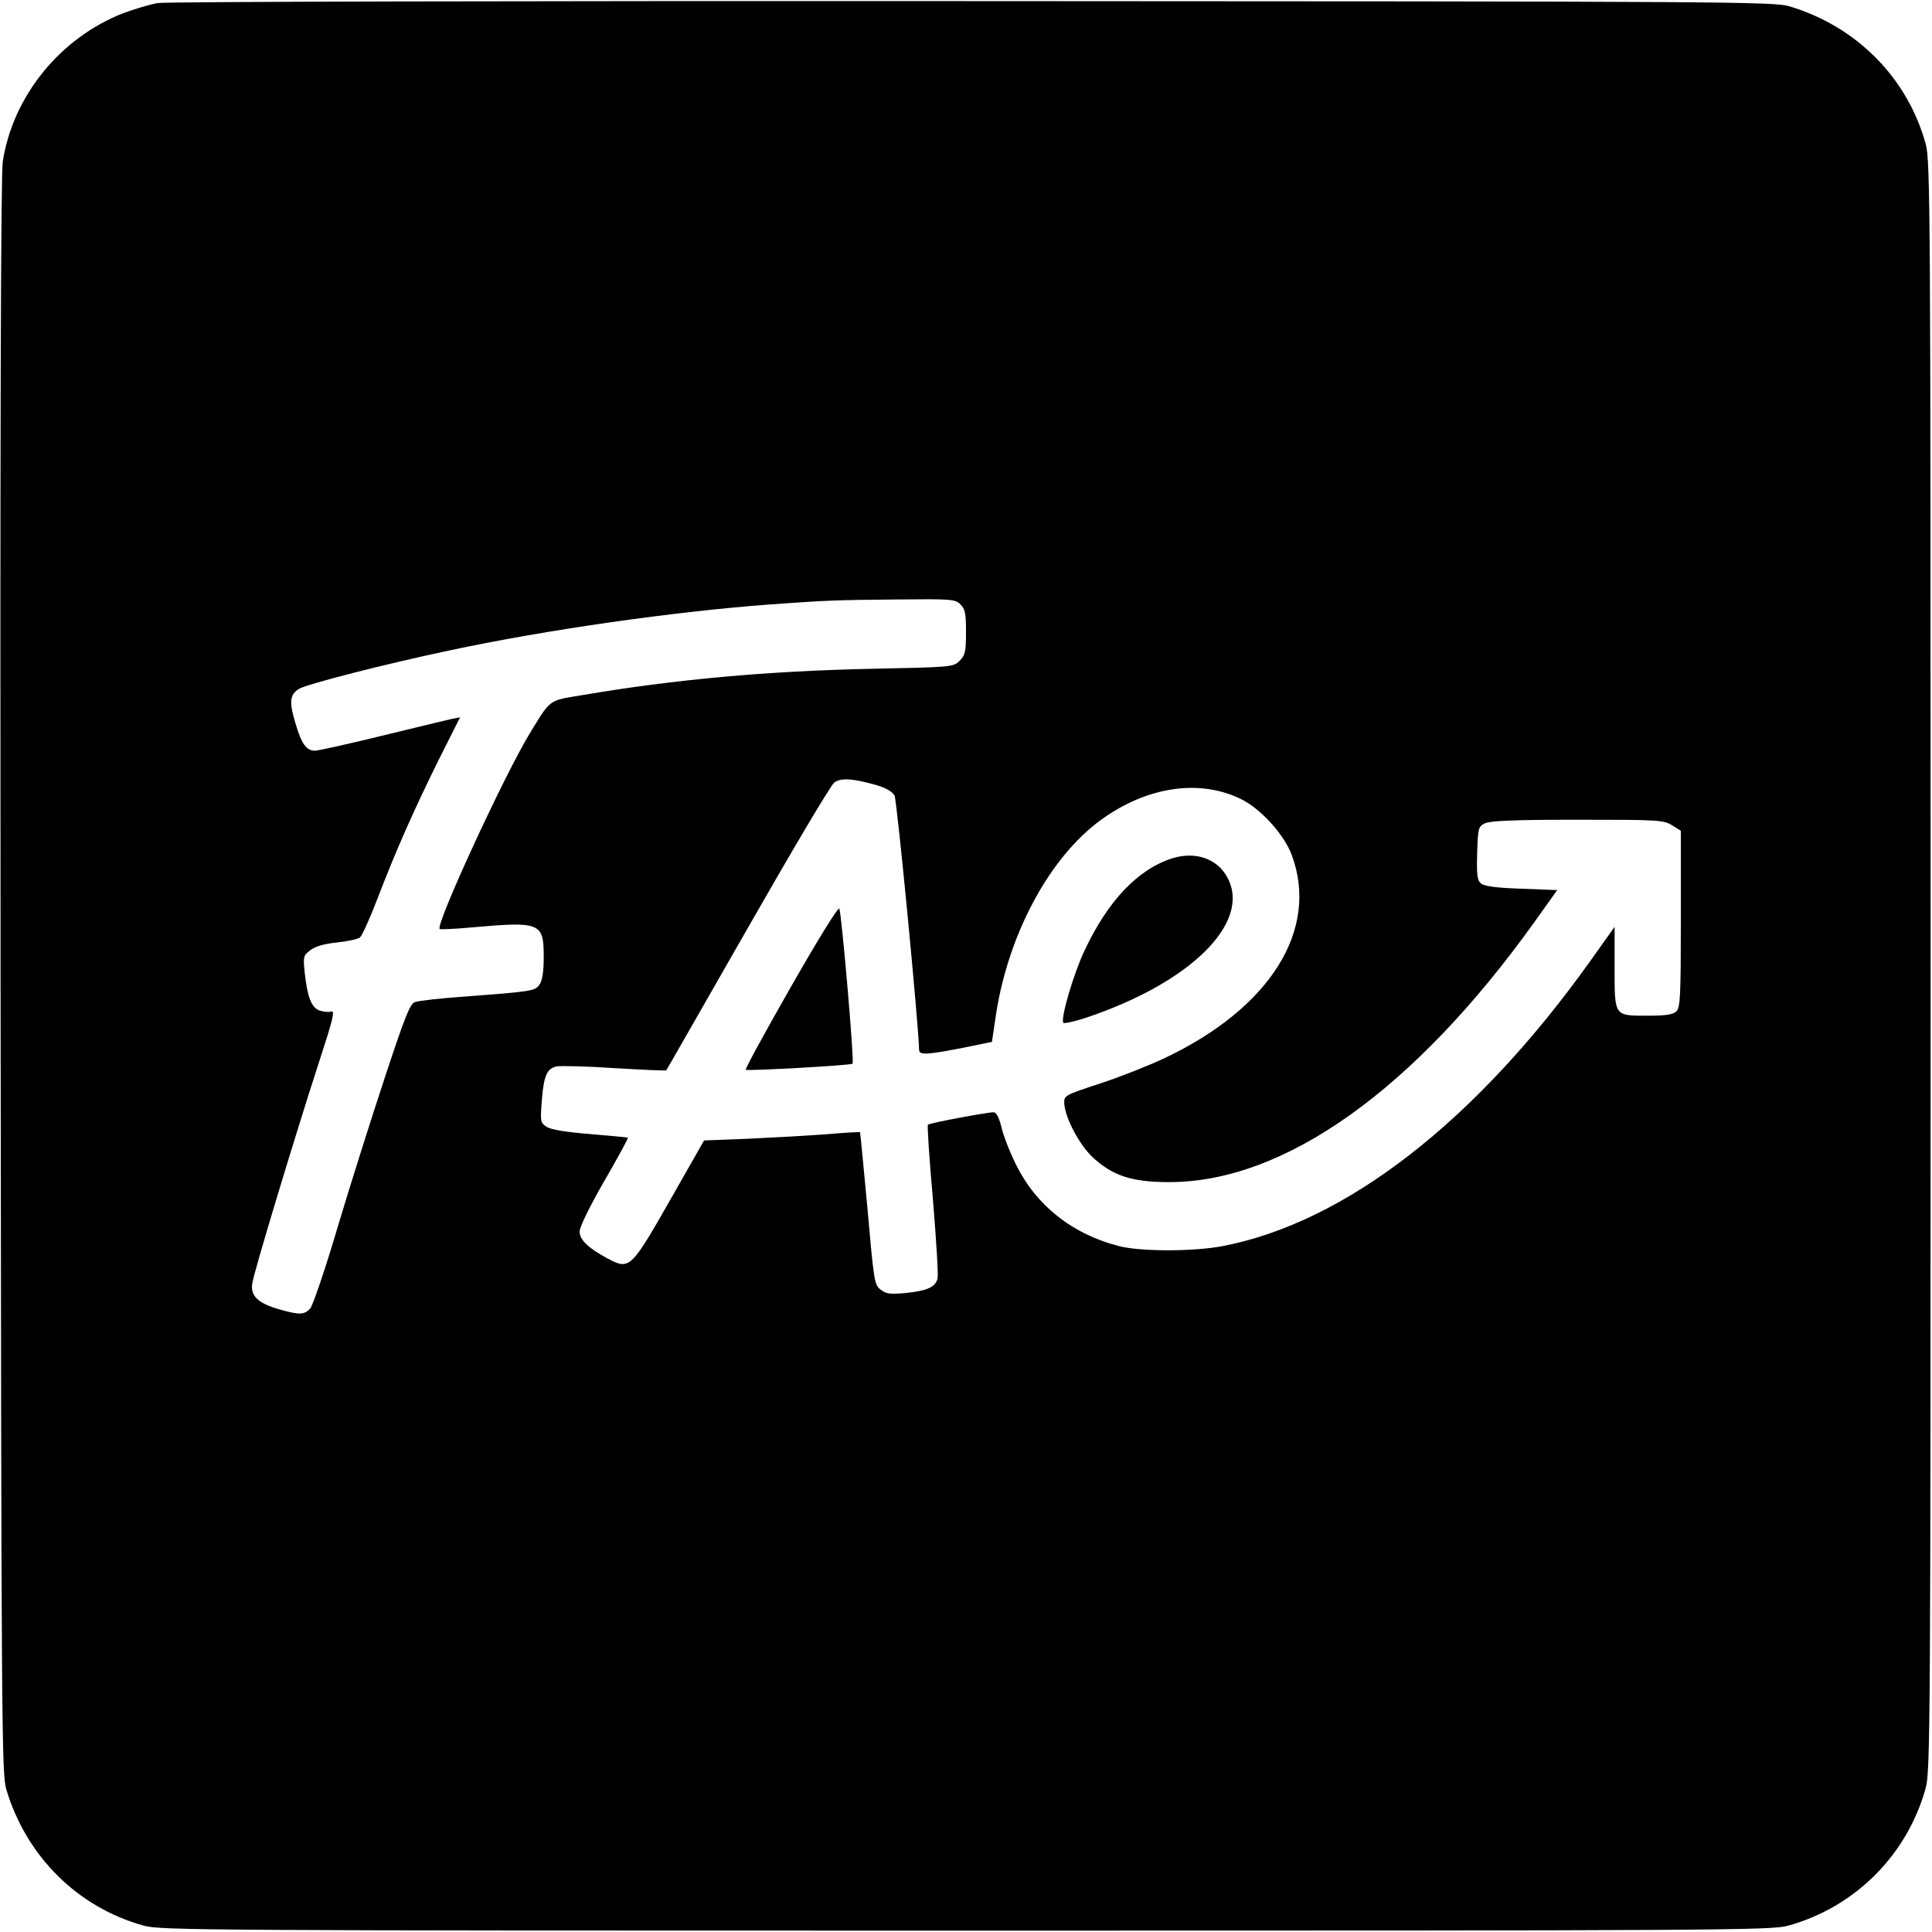 <?xml version="1.0" standalone="no"?>
<!DOCTYPE svg PUBLIC "-//W3C//DTD SVG 20010904//EN"
 "http://www.w3.org/TR/2001/REC-SVG-20010904/DTD/svg10.dtd">
<svg version="1.0" xmlns="http://www.w3.org/2000/svg"
 width="700pt" height="700pt" viewBox="0 0 700 700"
 preserveAspectRatio="xMidYMid meet">
<g transform="translate(0,700) scale(0.1,-0.1)"
fill="#000000" stroke="none">
<path d="M572 6989 c-29 -5 -86 -22 -126 -37 -228 -89 -400 -301 -436 -538 -7
-47 -10 -973 -8 -2954 3 -2735 4 -2888 21 -2944 73 -243 259 -427 498 -493 60
-17 224 -18 2979 -18 2755 0 2919 1 2979 18 242 67 431 256 498 498 17 60 18
224 18 2979 0 2755 -1 2919 -18 2979 -66 239 -250 425 -493 498 -56 17 -208
18 -2959 19 -1646 1 -2923 -2 -2953 -7z m2908 -2179 c17 -17 20 -33 20 -100 0
-71 -3 -84 -23 -104 -23 -23 -28 -23 -313 -29 -384 -8 -723 -39 -1057 -96
-121 -20 -111 -13 -188 -139 -91 -149 -342 -693 -326 -708 2 -2 55 0 118 6
248 22 259 17 259 -108 0 -53 -5 -84 -15 -99 -17 -24 -25 -25 -275 -44 -85 -6
-165 -15 -177 -20 -18 -7 -36 -53 -108 -271 -48 -145 -125 -388 -171 -542 -45
-153 -91 -287 -100 -297 -21 -23 -40 -24 -112 -3 -78 22 -105 49 -98 94 7 45
155 534 239 793 53 162 62 197 47 192 -9 -3 -29 -1 -43 4 -29 11 -43 48 -53
137 -6 57 -5 62 20 81 18 14 49 23 95 28 39 4 76 12 85 18 8 7 37 71 64 142
66 172 130 317 222 503 l77 153 -31 -6 c-17 -4 -131 -31 -253 -61 -122 -30
-231 -54 -242 -54 -31 0 -49 25 -71 101 -23 76 -20 102 13 123 27 17 320 92
549 140 346 74 809 140 1158 166 211 15 235 16 463 18 195 2 208 1 227 -18z
m-300 -656 c30 -9 54 -23 61 -36 9 -16 88 -839 89 -921 0 -21 26 -20 181 11
l83 17 13 88 c41 285 183 560 363 702 169 132 369 167 526 90 72 -35 156 -128
184 -202 101 -271 -77 -556 -463 -738 -53 -25 -156 -66 -229 -90 -131 -43
-133 -44 -132 -73 3 -52 54 -149 103 -195 72 -67 142 -90 276 -90 418 -1 889
334 1325 943 l82 115 -129 5 c-91 3 -135 9 -147 19 -14 12 -16 30 -14 110 3
90 4 96 28 108 19 9 105 13 335 13 292 0 312 -1 343 -20 l32 -20 0 -319 c0
-277 -2 -322 -16 -335 -12 -12 -37 -16 -104 -16 -123 0 -120 -4 -120 177 l0
145 -86 -121 c-417 -585 -890 -951 -1335 -1036 -105 -20 -296 -20 -374 0 -169
43 -301 147 -374 296 -23 46 -47 108 -53 137 -9 34 -18 52 -28 52 -24 0 -233
-39 -238 -45 -3 -2 5 -123 18 -269 12 -145 20 -275 17 -288 -8 -32 -38 -45
-118 -53 -55 -5 -69 -3 -89 13 -22 17 -24 32 -47 293 -14 151 -26 275 -27 277
-2 1 -59 -2 -127 -8 -68 -5 -195 -12 -281 -16 l-157 -6 -123 -216 c-142 -249
-147 -254 -226 -212 -71 38 -102 68 -102 98 0 16 38 94 89 182 49 85 88 156
86 158 -1 1 -62 7 -136 13 -88 7 -142 16 -158 26 -23 15 -24 19 -18 94 7 91
18 116 52 125 14 3 109 1 211 -6 102 -6 187 -10 188 -8 2 2 134 234 295 515
161 282 302 520 314 528 24 18 72 14 157 -11z"/>
<path d="M4250 3891 c-126 -39 -235 -153 -321 -336 -40 -85 -88 -249 -76 -261
3 -3 36 4 74 16 383 126 607 345 521 509 -36 69 -114 97 -198 72z"/>
<path d="M2866 3425 c-93 -163 -167 -298 -164 -301 6 -5 381 16 387 22 7 6
-40 546 -48 562 -4 7 -78 -113 -175 -283z"/>
</g>
</svg>

